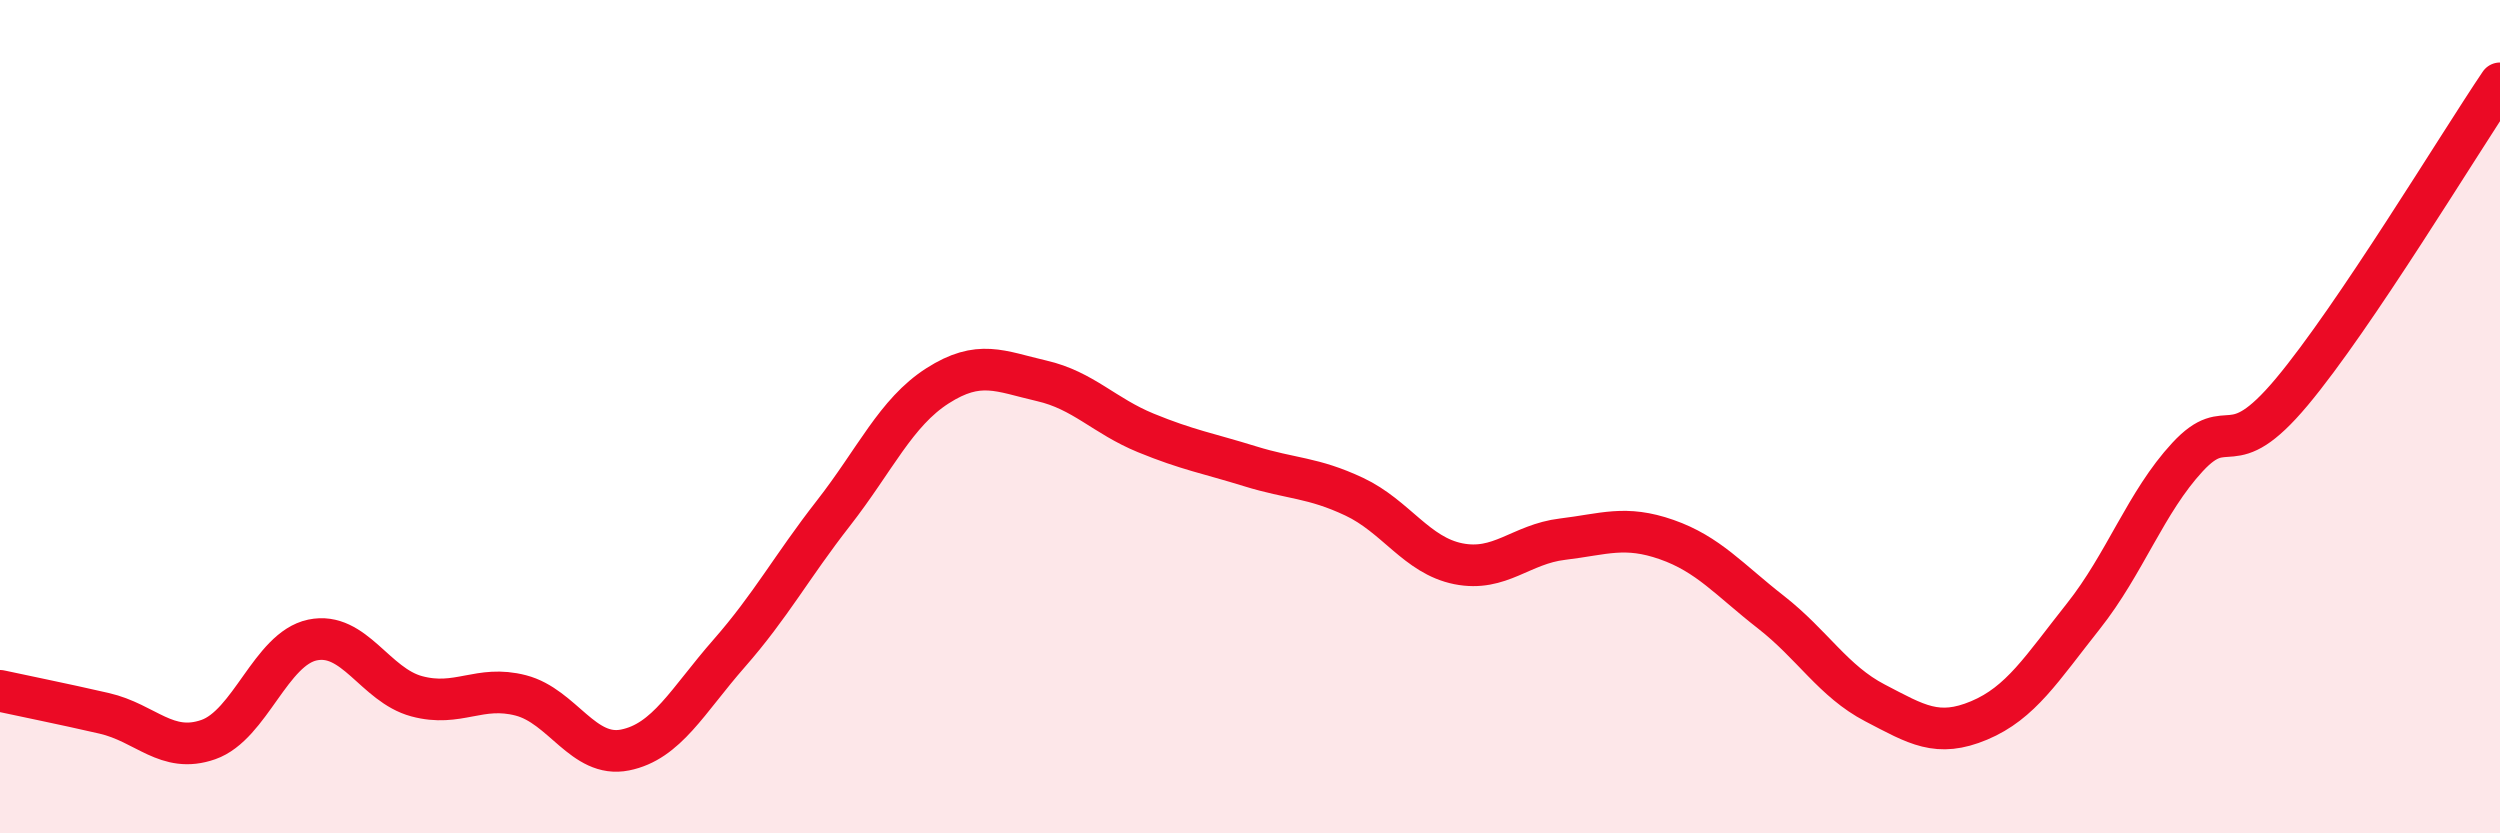 
    <svg width="60" height="20" viewBox="0 0 60 20" xmlns="http://www.w3.org/2000/svg">
      <path
        d="M 0,16.58 C 0.5,16.69 1.5,16.89 2.5,17.12 C 3.5,17.35 4,18.1 5,17.75 C 6,17.4 6.5,15.57 7.5,15.36 C 8.5,15.15 9,16.44 10,16.71 C 11,16.98 11.5,16.43 12.5,16.69 C 13.5,16.95 14,18.2 15,18 C 16,17.8 16.5,16.82 17.5,15.68 C 18.5,14.54 19,13.6 20,12.32 C 21,11.04 21.5,9.9 22.5,9.26 C 23.5,8.62 24,8.91 25,9.14 C 26,9.37 26.5,9.98 27.5,10.39 C 28.5,10.8 29,10.88 30,11.19 C 31,11.5 31.5,11.45 32.5,11.92 C 33.5,12.39 34,13.33 35,13.53 C 36,13.73 36.5,13.06 37.5,12.94 C 38.5,12.82 39,12.6 40,12.95 C 41,13.3 41.5,13.91 42.5,14.69 C 43.5,15.47 44,16.35 45,16.87 C 46,17.39 46.5,17.71 47.5,17.29 C 48.5,16.87 49,16.05 50,14.79 C 51,13.53 51.5,12.05 52.5,10.97 C 53.5,9.89 53.5,11.2 55,9.41 C 56.5,7.62 59,3.48 60,2L60 20L0 20Z"
        fill="#EB0A25"
        opacity="0.1"
        stroke-linecap="round"
        stroke-linejoin="round"
      />
      <path
        d="M 0,16.58 C 0.5,16.69 1.5,16.89 2.5,17.12 C 3.5,17.35 4,18.1 5,17.75 C 6,17.4 6.5,15.57 7.5,15.36 C 8.5,15.15 9,16.44 10,16.71 C 11,16.98 11.5,16.43 12.5,16.69 C 13.5,16.95 14,18.2 15,18 C 16,17.8 16.5,16.82 17.5,15.68 C 18.5,14.54 19,13.6 20,12.32 C 21,11.04 21.5,9.9 22.5,9.26 C 23.5,8.62 24,8.91 25,9.14 C 26,9.37 26.5,9.98 27.5,10.39 C 28.5,10.8 29,10.88 30,11.19 C 31,11.5 31.5,11.45 32.5,11.92 C 33.5,12.39 34,13.33 35,13.53 C 36,13.73 36.5,13.06 37.5,12.94 C 38.5,12.82 39,12.6 40,12.95 C 41,13.3 41.5,13.91 42.5,14.69 C 43.5,15.47 44,16.35 45,16.87 C 46,17.39 46.5,17.71 47.5,17.29 C 48.5,16.87 49,16.05 50,14.79 C 51,13.53 51.5,12.05 52.5,10.97 C 53.5,9.89 53.5,11.2 55,9.41 C 56.5,7.62 59,3.48 60,2"
        stroke="#EB0A25"
        stroke-width="1"
        fill="none"
        stroke-linecap="round"
        stroke-linejoin="round"
      />
    </svg>
  